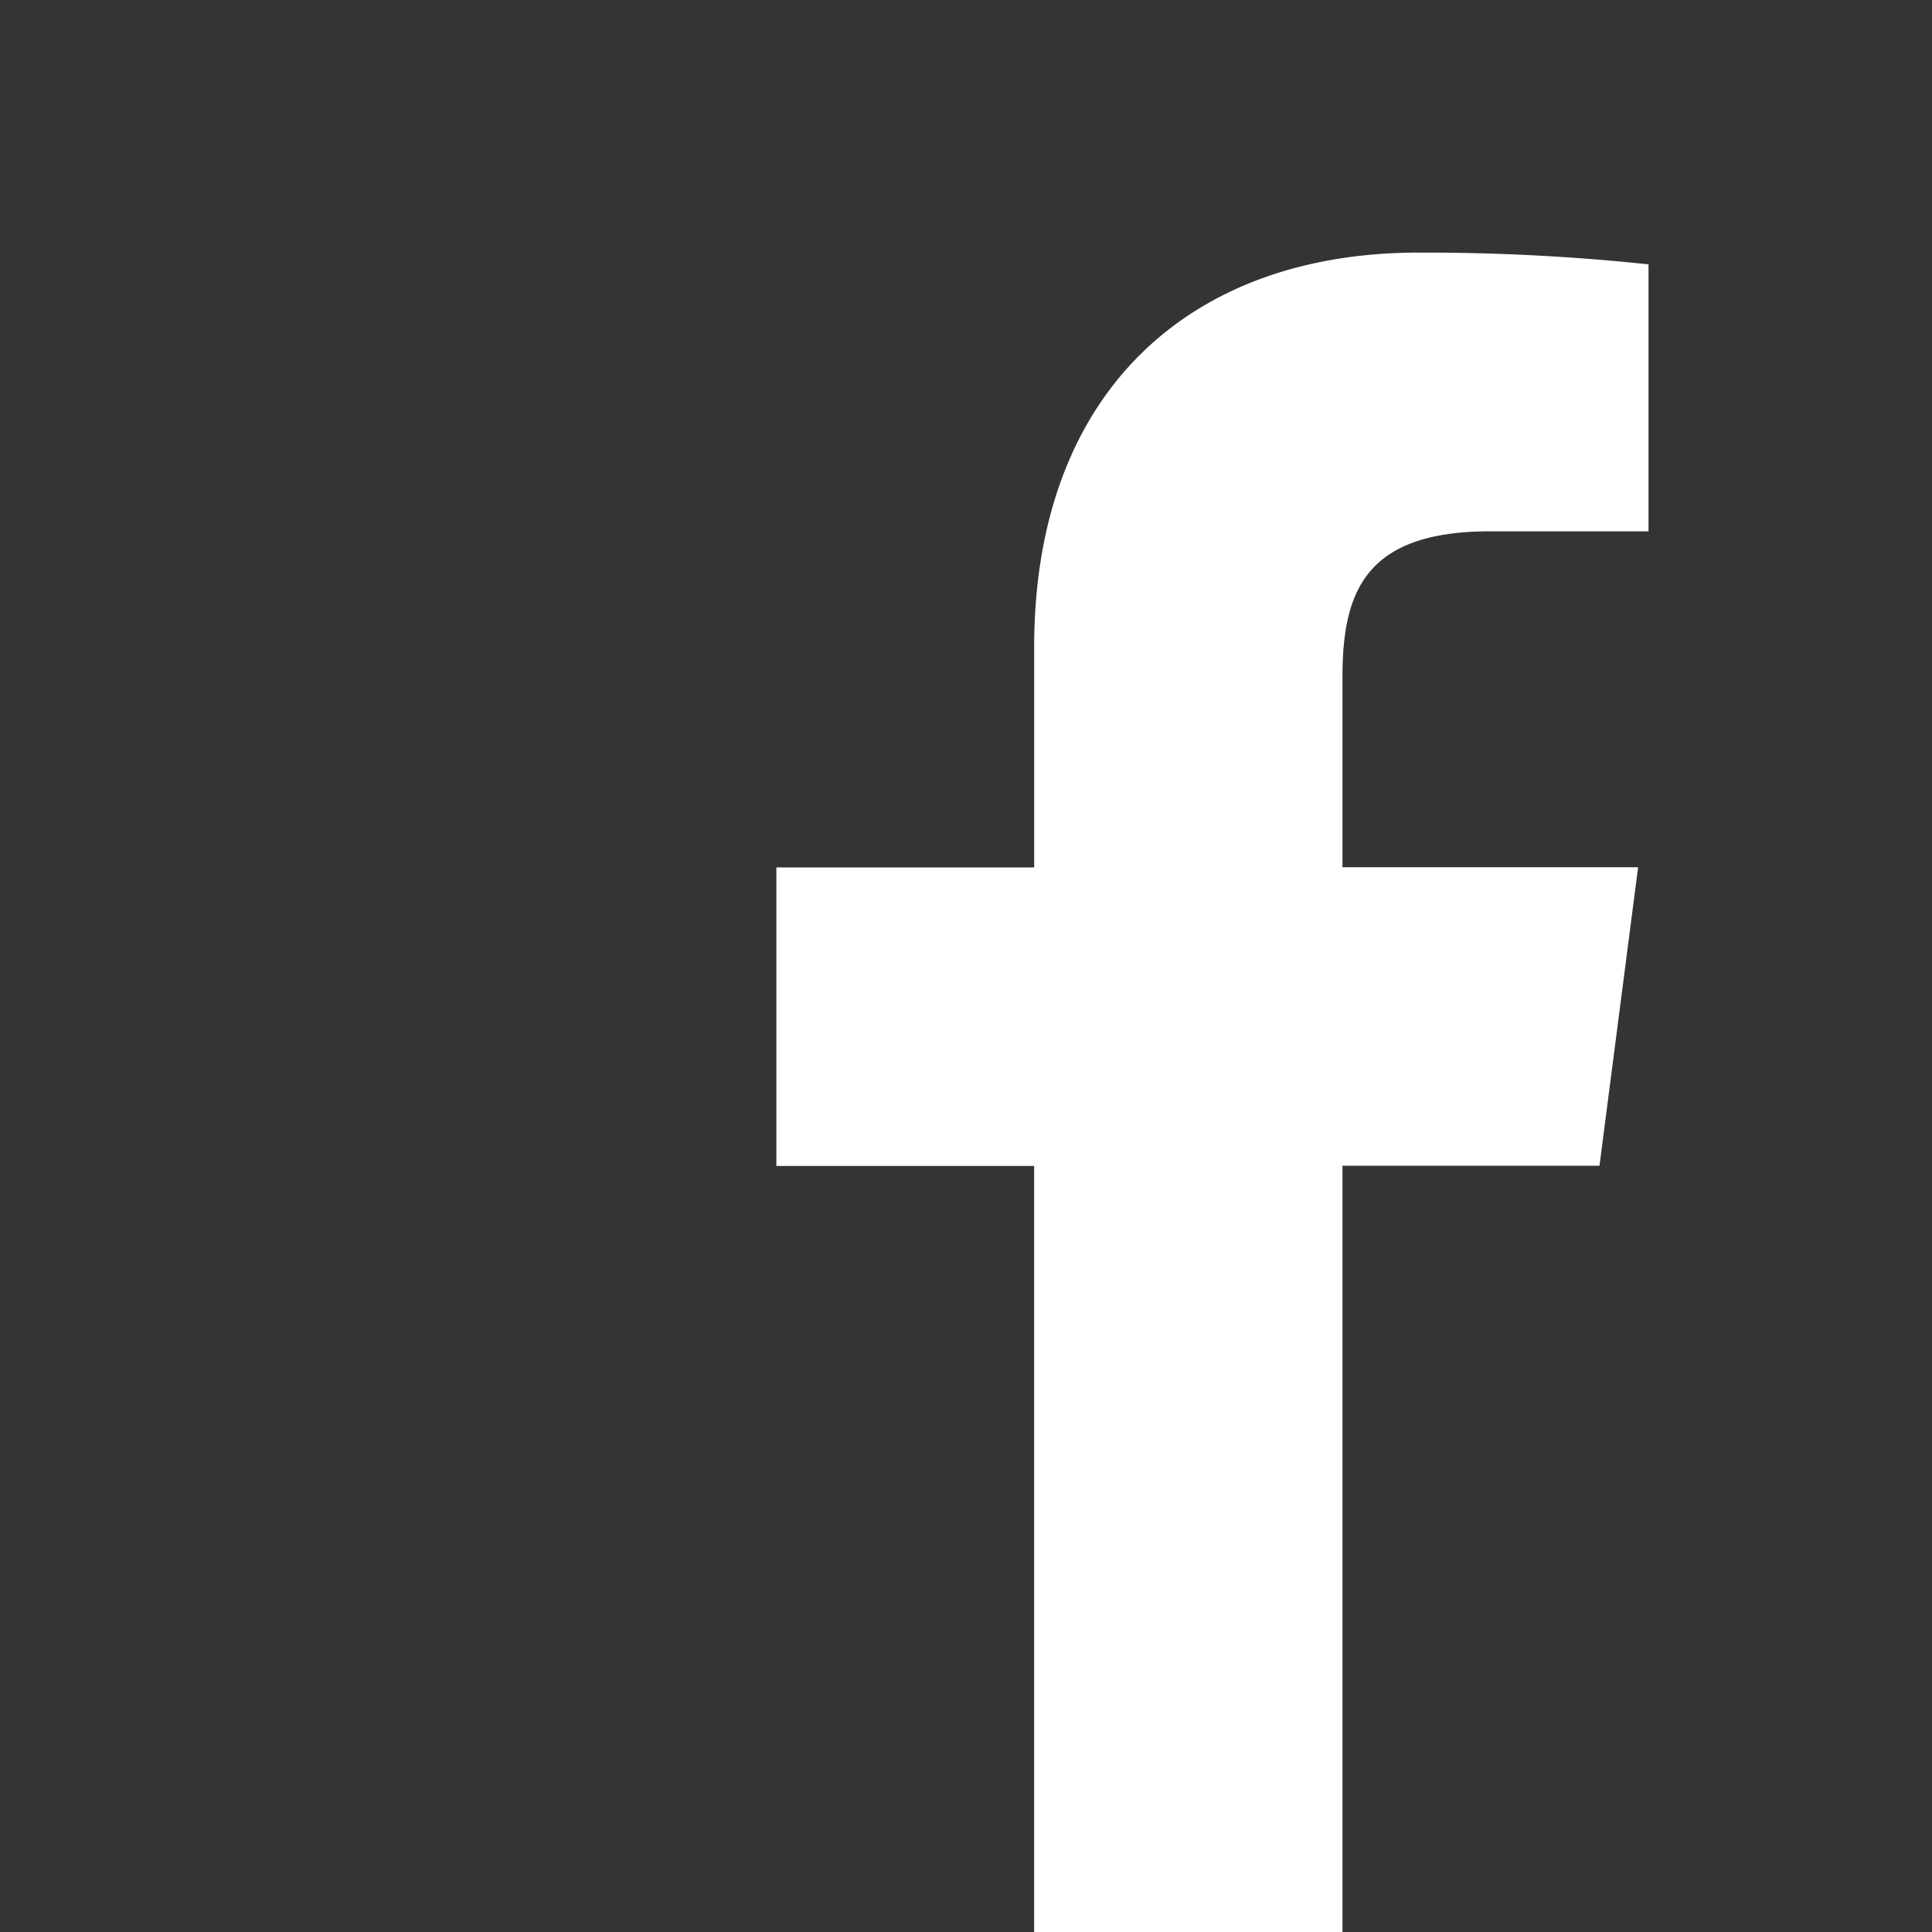 <svg id="Facebook_WOL2022" xmlns="http://www.w3.org/2000/svg" width="60" height="60" viewBox="0 0 60 60">
  <g id="Facebook_WOL2022-2" data-name="Facebook_WOL2022" transform="translate(30 30)">
    <path id="Path_1163" data-name="Path 1163" d="M0,0V60H32.116V36.21H24.111V26.939h8.006V20.1c0-7.935,4.846-12.255,11.925-12.255a65.68,65.68,0,0,1,7.154.365V16.5l-4.909,0c-3.849,0-4.595,1.829-4.595,4.513v5.919h9.181l-1.2,9.271H41.691V60H60V0Z" transform="translate(-30 -30)" fill="#363432"/>
  </g>
</svg>
